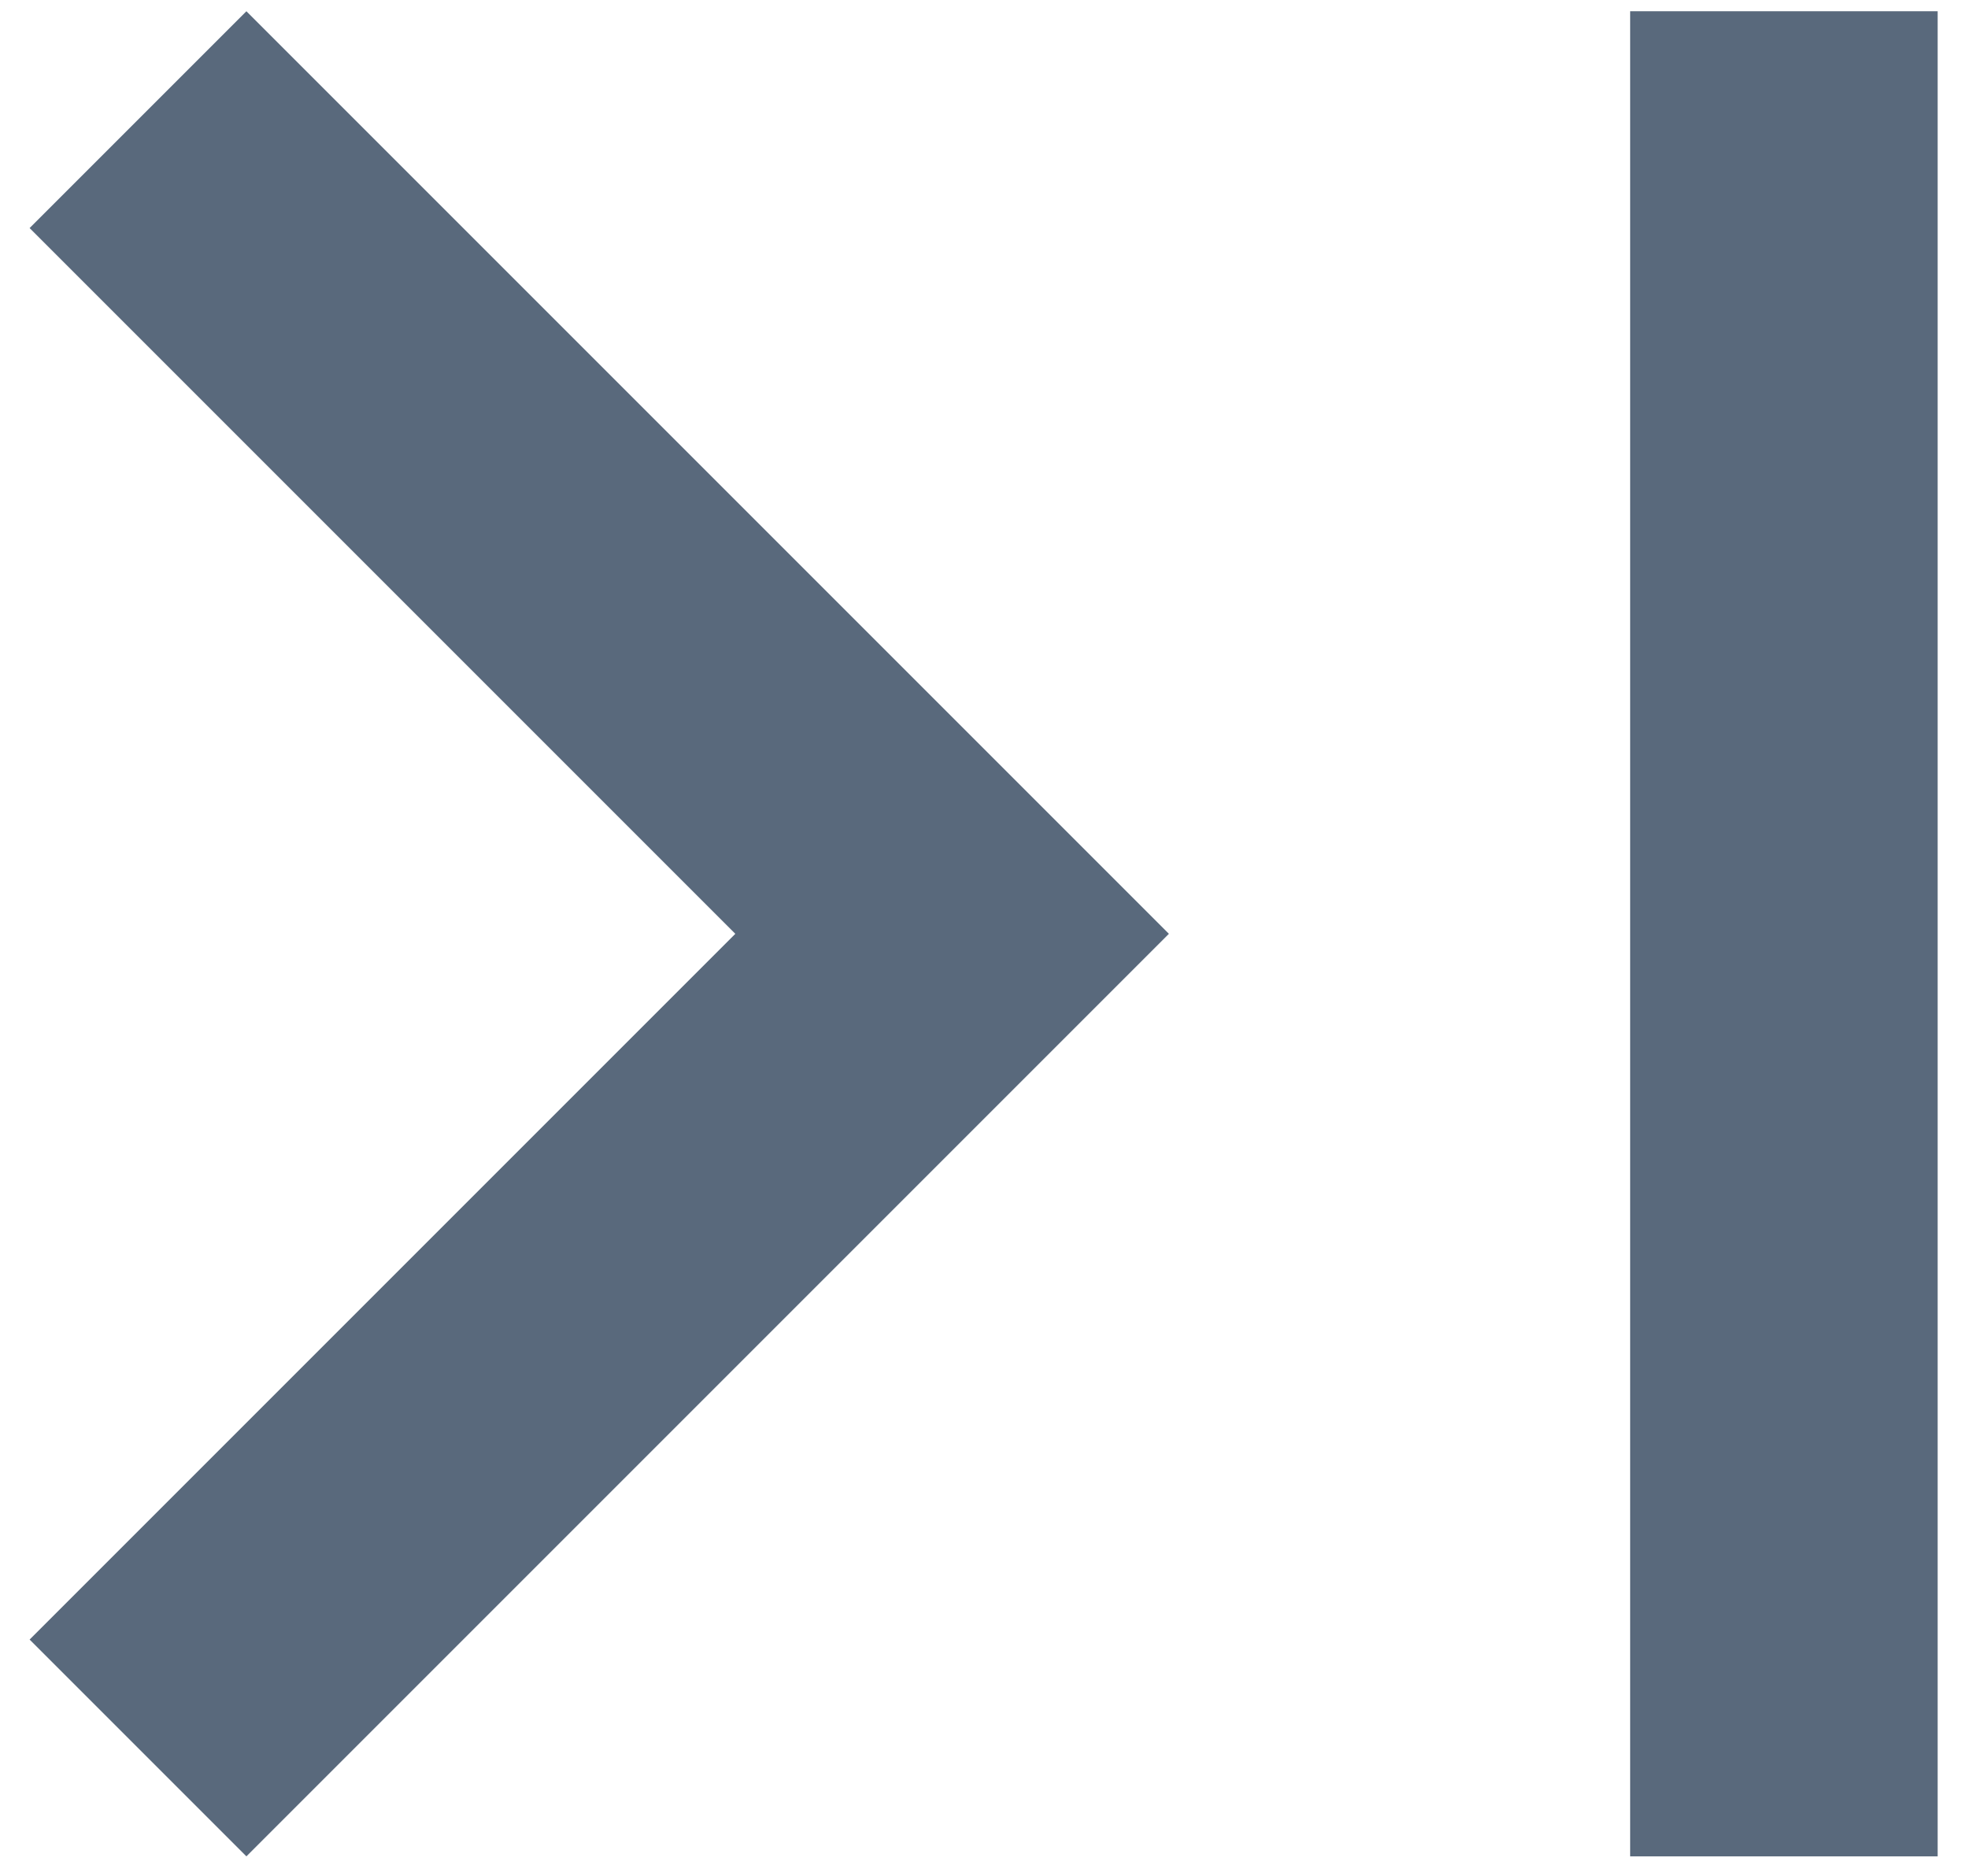 <svg width="64" height="61" viewBox="0 0 64 61" fill="none" xmlns="http://www.w3.org/2000/svg">
<path d="M0.963 53.316L23.913 30.366L0.963 7.416L8.013 0.366L38.013 30.366L8.013 60.366L0.963 53.316ZM63.013 0.366H53.013V60.366H63.013V0.366Z" fill="#59697C"/>
</svg>
